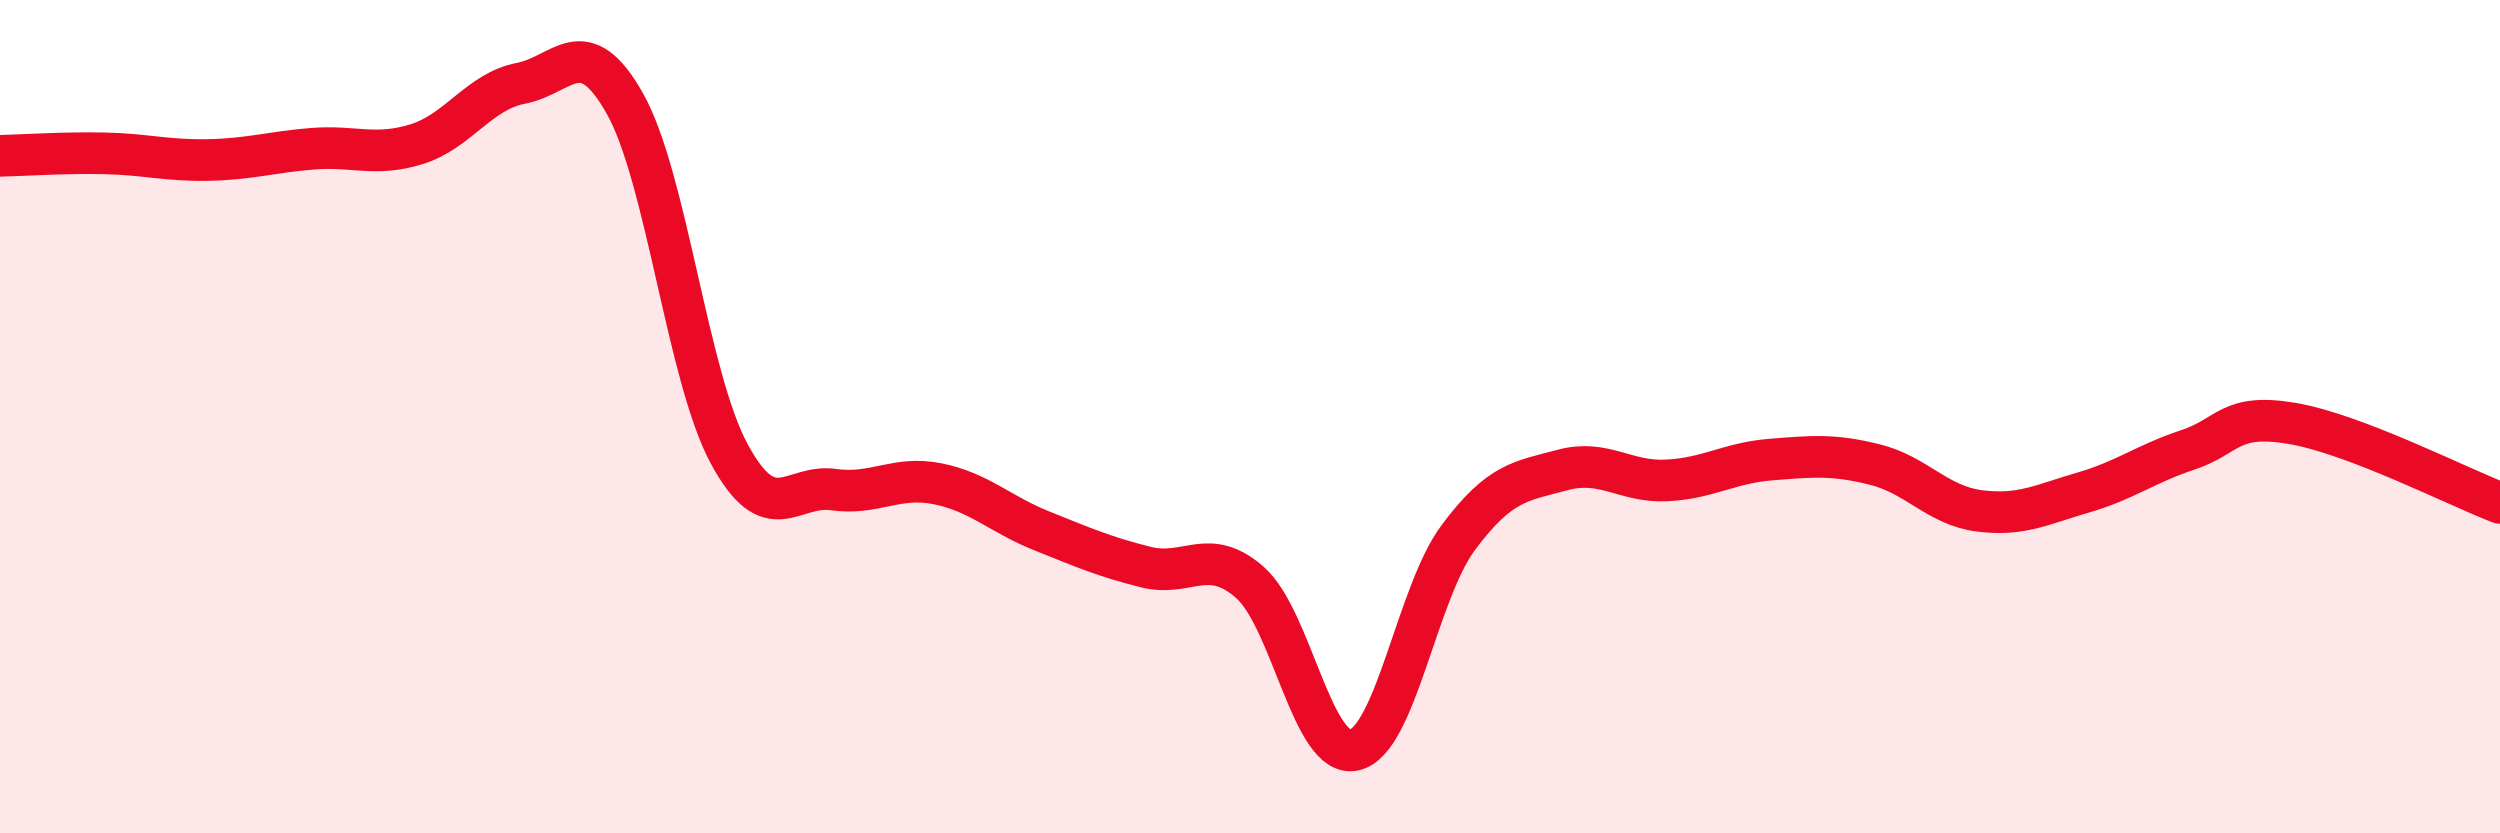 
    <svg width="60" height="20" viewBox="0 0 60 20" xmlns="http://www.w3.org/2000/svg">
      <path
        d="M 0,3.74 C 0.5,3.73 1.5,3.66 2.5,3.68 C 3.5,3.7 4,3.86 5,3.84 C 6,3.82 6.5,3.65 7.5,3.57 C 8.5,3.49 9,3.77 10,3.46 C 11,3.15 11.5,2.19 12.5,2 C 13.5,1.81 14,0.71 15,2.49 C 16,4.27 16.5,9.04 17.5,10.89 C 18.5,12.74 19,11.61 20,11.75 C 21,11.89 21.5,11.41 22.5,11.61 C 23.5,11.81 24,12.34 25,12.74 C 26,13.14 26.5,13.36 27.5,13.61 C 28.5,13.86 29,13.1 30,13.98 C 31,14.86 31.5,18.22 32.5,18 C 33.5,17.78 34,14.24 35,12.9 C 36,11.56 36.5,11.55 37.5,11.28 C 38.5,11.01 39,11.58 40,11.53 C 41,11.48 41.5,11.11 42.5,11.03 C 43.5,10.95 44,10.9 45,11.15 C 46,11.4 46.5,12.13 47.5,12.26 C 48.5,12.39 49,12.11 50,11.82 C 51,11.53 51.5,11.13 52.5,10.8 C 53.5,10.47 53.5,9.91 55,10.16 C 56.5,10.41 59,11.69 60,12.07L60 20L0 20Z"
        fill="#EB0A25"
        opacity="0.1"
        stroke-linecap="round"
        stroke-linejoin="round"
      />
      <path
        d="M 0,3.74 C 0.5,3.73 1.5,3.66 2.5,3.68 C 3.5,3.7 4,3.86 5,3.84 C 6,3.82 6.5,3.65 7.5,3.57 C 8.5,3.49 9,3.77 10,3.46 C 11,3.15 11.5,2.19 12.5,2 C 13.5,1.81 14,0.71 15,2.49 C 16,4.27 16.5,9.04 17.5,10.89 C 18.5,12.74 19,11.61 20,11.75 C 21,11.89 21.5,11.41 22.5,11.61 C 23.5,11.81 24,12.34 25,12.74 C 26,13.14 26.5,13.36 27.5,13.61 C 28.5,13.86 29,13.1 30,13.98 C 31,14.86 31.5,18.22 32.5,18 C 33.5,17.78 34,14.24 35,12.9 C 36,11.56 36.5,11.55 37.5,11.28 C 38.5,11.01 39,11.58 40,11.53 C 41,11.48 41.5,11.11 42.5,11.03 C 43.5,10.95 44,10.9 45,11.15 C 46,11.4 46.5,12.13 47.5,12.26 C 48.5,12.39 49,12.11 50,11.82 C 51,11.53 51.5,11.13 52.5,10.8 C 53.5,10.47 53.5,9.91 55,10.16 C 56.5,10.41 59,11.69 60,12.07"
        stroke="#EB0A25"
        stroke-width="1"
        fill="none"
        stroke-linecap="round"
        stroke-linejoin="round"
      />
    </svg>
  